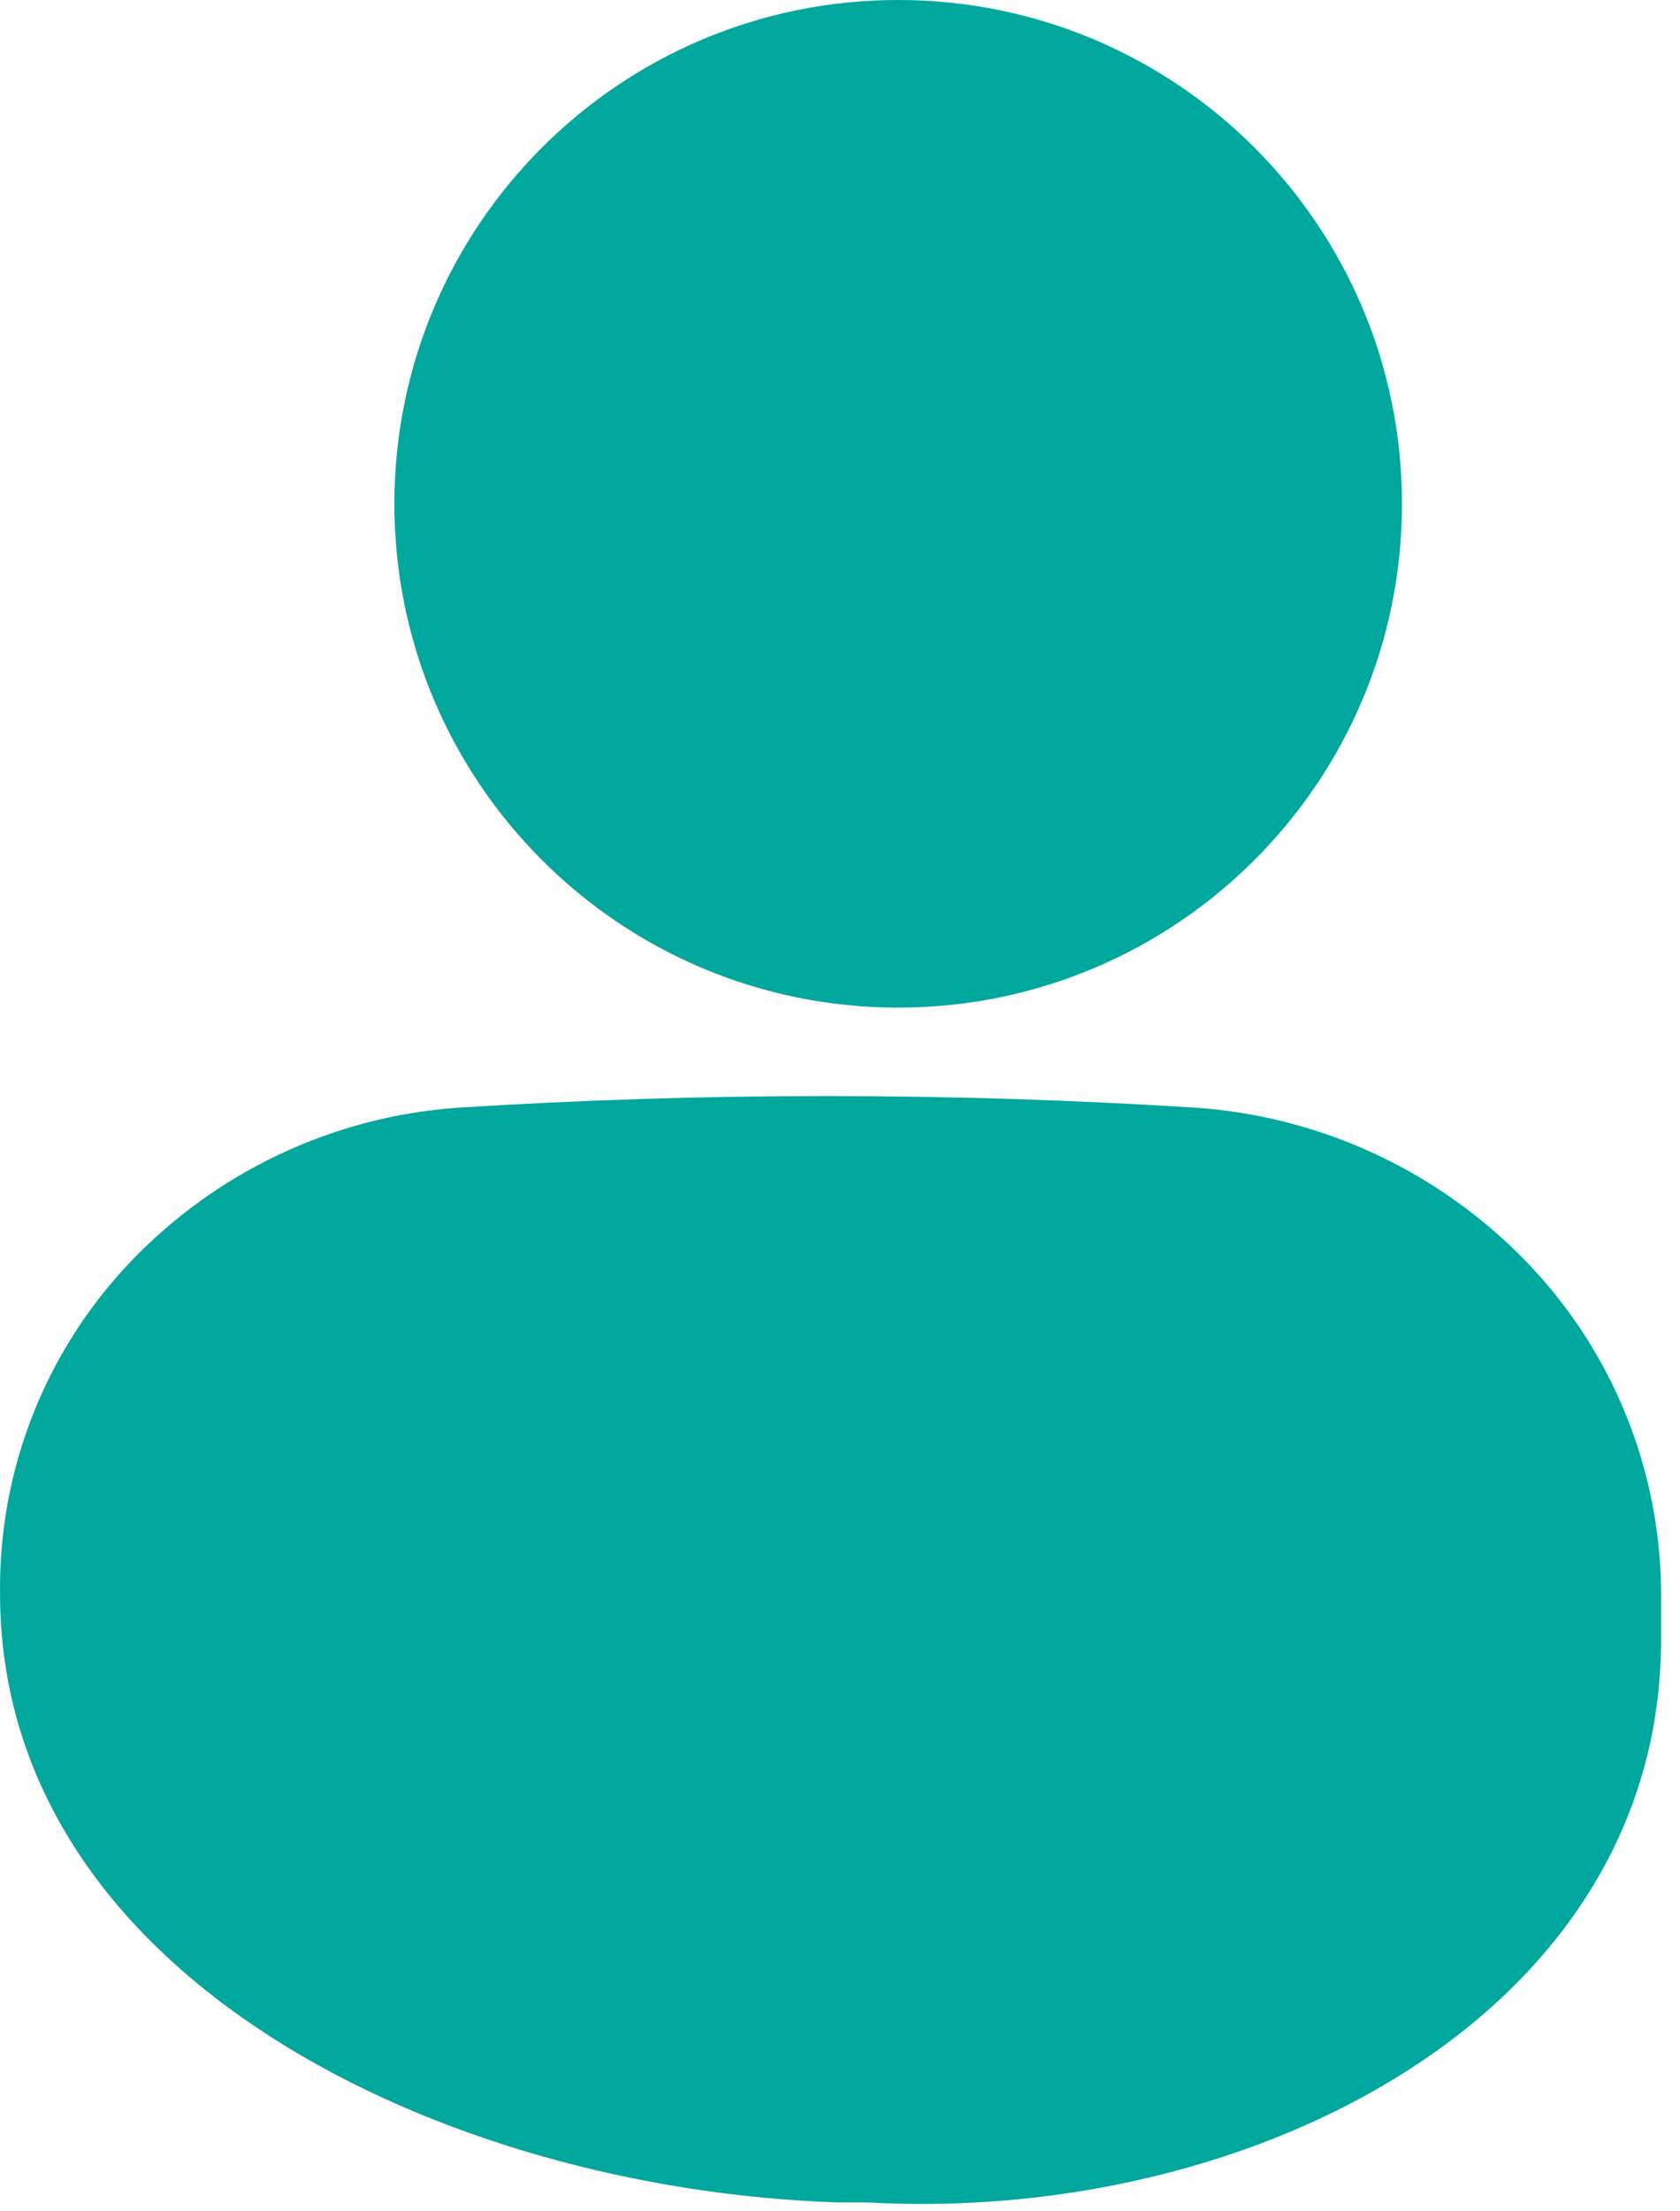 <svg width="38" height="50" viewBox="0 0 38 50" fill="none" xmlns="http://www.w3.org/2000/svg">
<path fill-rule="evenodd" clip-rule="evenodd" d="M31.711 11.392C31.711 17.683 26.609 22.783 20.316 22.783C14.023 22.783 8.921 17.683 8.921 11.392C8.921 5.1 14.023 0 20.316 0C26.609 0 31.711 5.1 31.711 11.392ZM27.063 25.047C29.927 25.25 32.611 26.517 34.59 28.597C36.533 30.643 37.603 33.365 37.571 36.187V37.075C37.571 45.55 28.337 50.291 19.616 49.799H18.97C10.032 49.515 0.001 44.707 0.001 36.028C-0.032 33.251 1.019 30.57 2.929 28.555C4.875 26.503 7.517 25.252 10.337 25.047C15.907 24.695 21.493 24.695 27.063 25.047Z" fill="#00A79C"/>
</svg>
